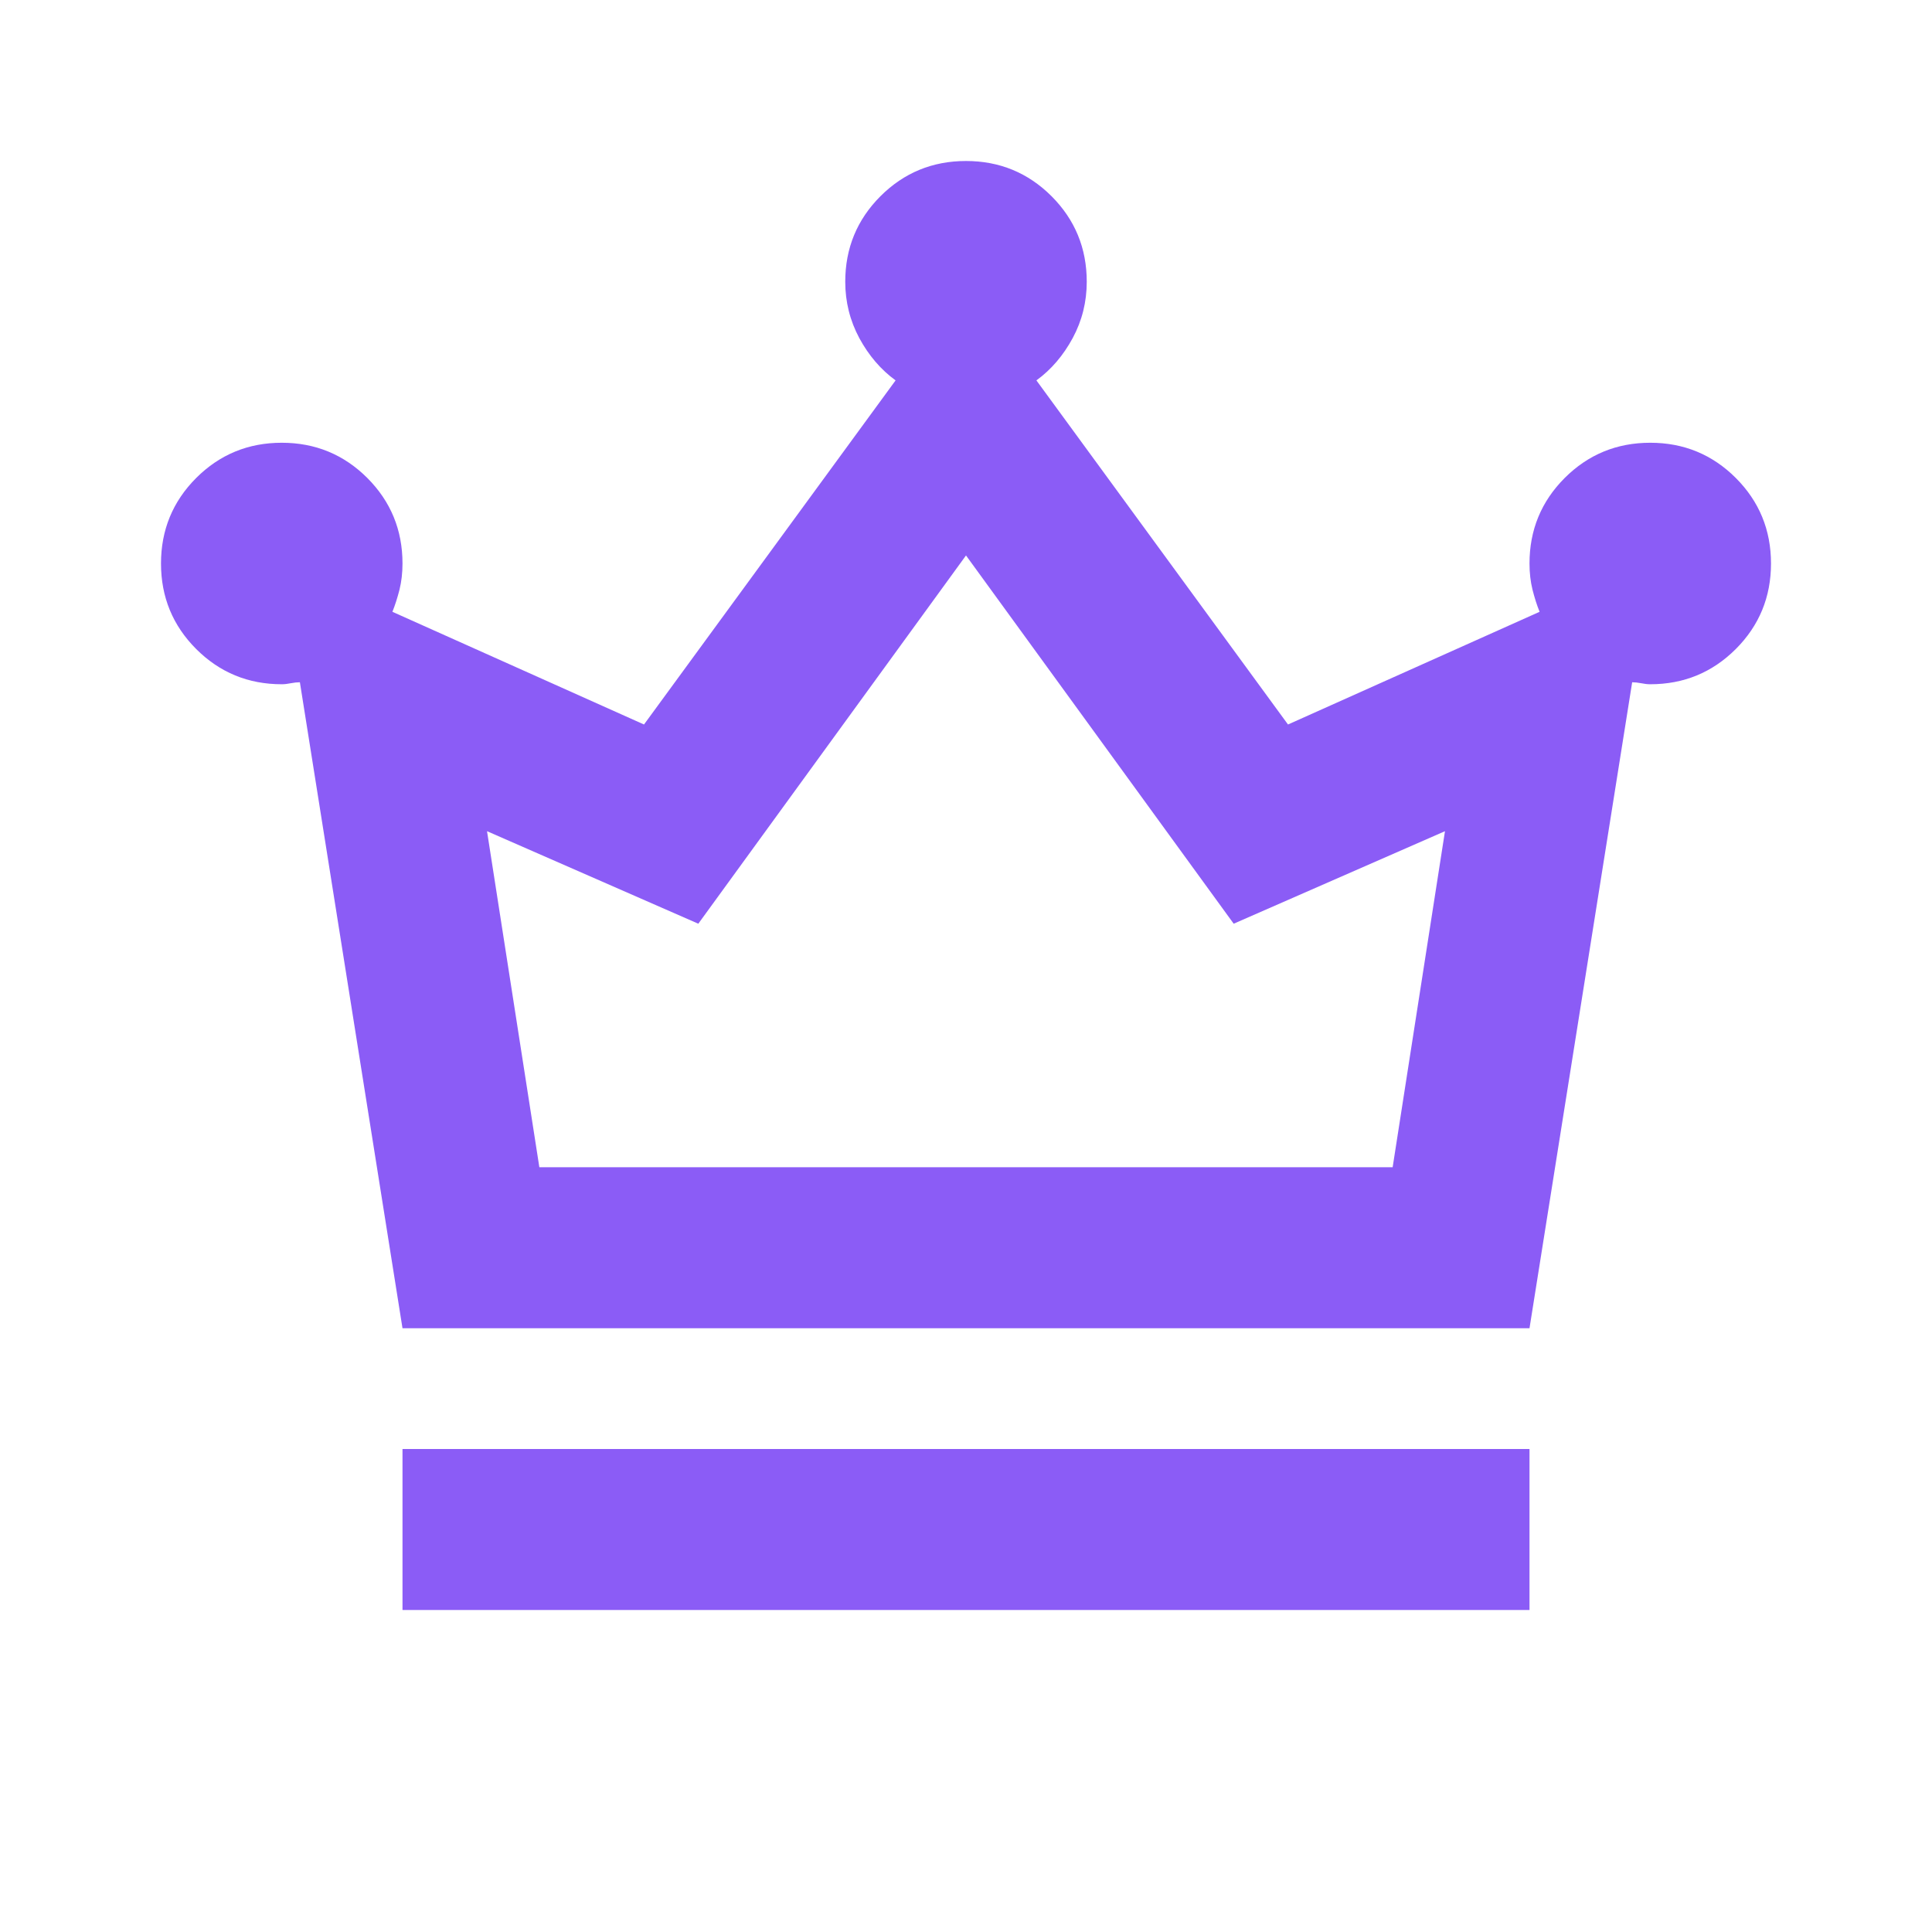 <?xml version="1.0" encoding="utf-8"?>
<svg xmlns="http://www.w3.org/2000/svg" fill="none" height="100%" overflow="visible" preserveAspectRatio="none" style="display: block;" viewBox="0 0 36 36" width="100%">
<g id="crown">
<path d="M7.5 30V27H28.5V30H7.5ZM7.5 24.75L5.588 12.713C5.537 12.713 5.481 12.719 5.419 12.731C5.356 12.744 5.3 12.75 5.25 12.75C4.625 12.75 4.094 12.531 3.656 12.094C3.219 11.656 3 11.125 3 10.5C3 9.875 3.219 9.344 3.656 8.906C4.094 8.469 4.625 8.25 5.25 8.25C5.875 8.25 6.406 8.469 6.844 8.906C7.281 9.344 7.5 9.875 7.5 10.5C7.5 10.675 7.481 10.838 7.444 10.988C7.406 11.137 7.362 11.275 7.312 11.4L12 13.5L16.688 7.088C16.413 6.888 16.188 6.625 16.012 6.3C15.838 5.975 15.75 5.625 15.75 5.25C15.75 4.625 15.969 4.094 16.406 3.656C16.844 3.219 17.375 3 18 3C18.625 3 19.156 3.219 19.594 3.656C20.031 4.094 20.25 4.625 20.25 5.25C20.25 5.625 20.163 5.975 19.988 6.3C19.812 6.625 19.587 6.888 19.312 7.088L24 13.5L28.688 11.4C28.637 11.275 28.594 11.137 28.556 10.988C28.519 10.838 28.5 10.675 28.5 10.5C28.5 9.875 28.719 9.344 29.156 8.906C29.594 8.469 30.125 8.25 30.75 8.25C31.375 8.25 31.906 8.469 32.344 8.906C32.781 9.344 33 9.875 33 10.5C33 11.125 32.781 11.656 32.344 12.094C31.906 12.531 31.375 12.75 30.75 12.75C30.7 12.75 30.644 12.744 30.581 12.731C30.519 12.719 30.462 12.713 30.413 12.713L28.5 24.75H7.5ZM10.05 21.75H25.95L26.925 15.488L22.988 17.212L18 10.35L13.012 17.212L9.075 15.488L10.05 21.75Z" fill="#8B5CF6" id="Vector"/>
</g>
</svg>